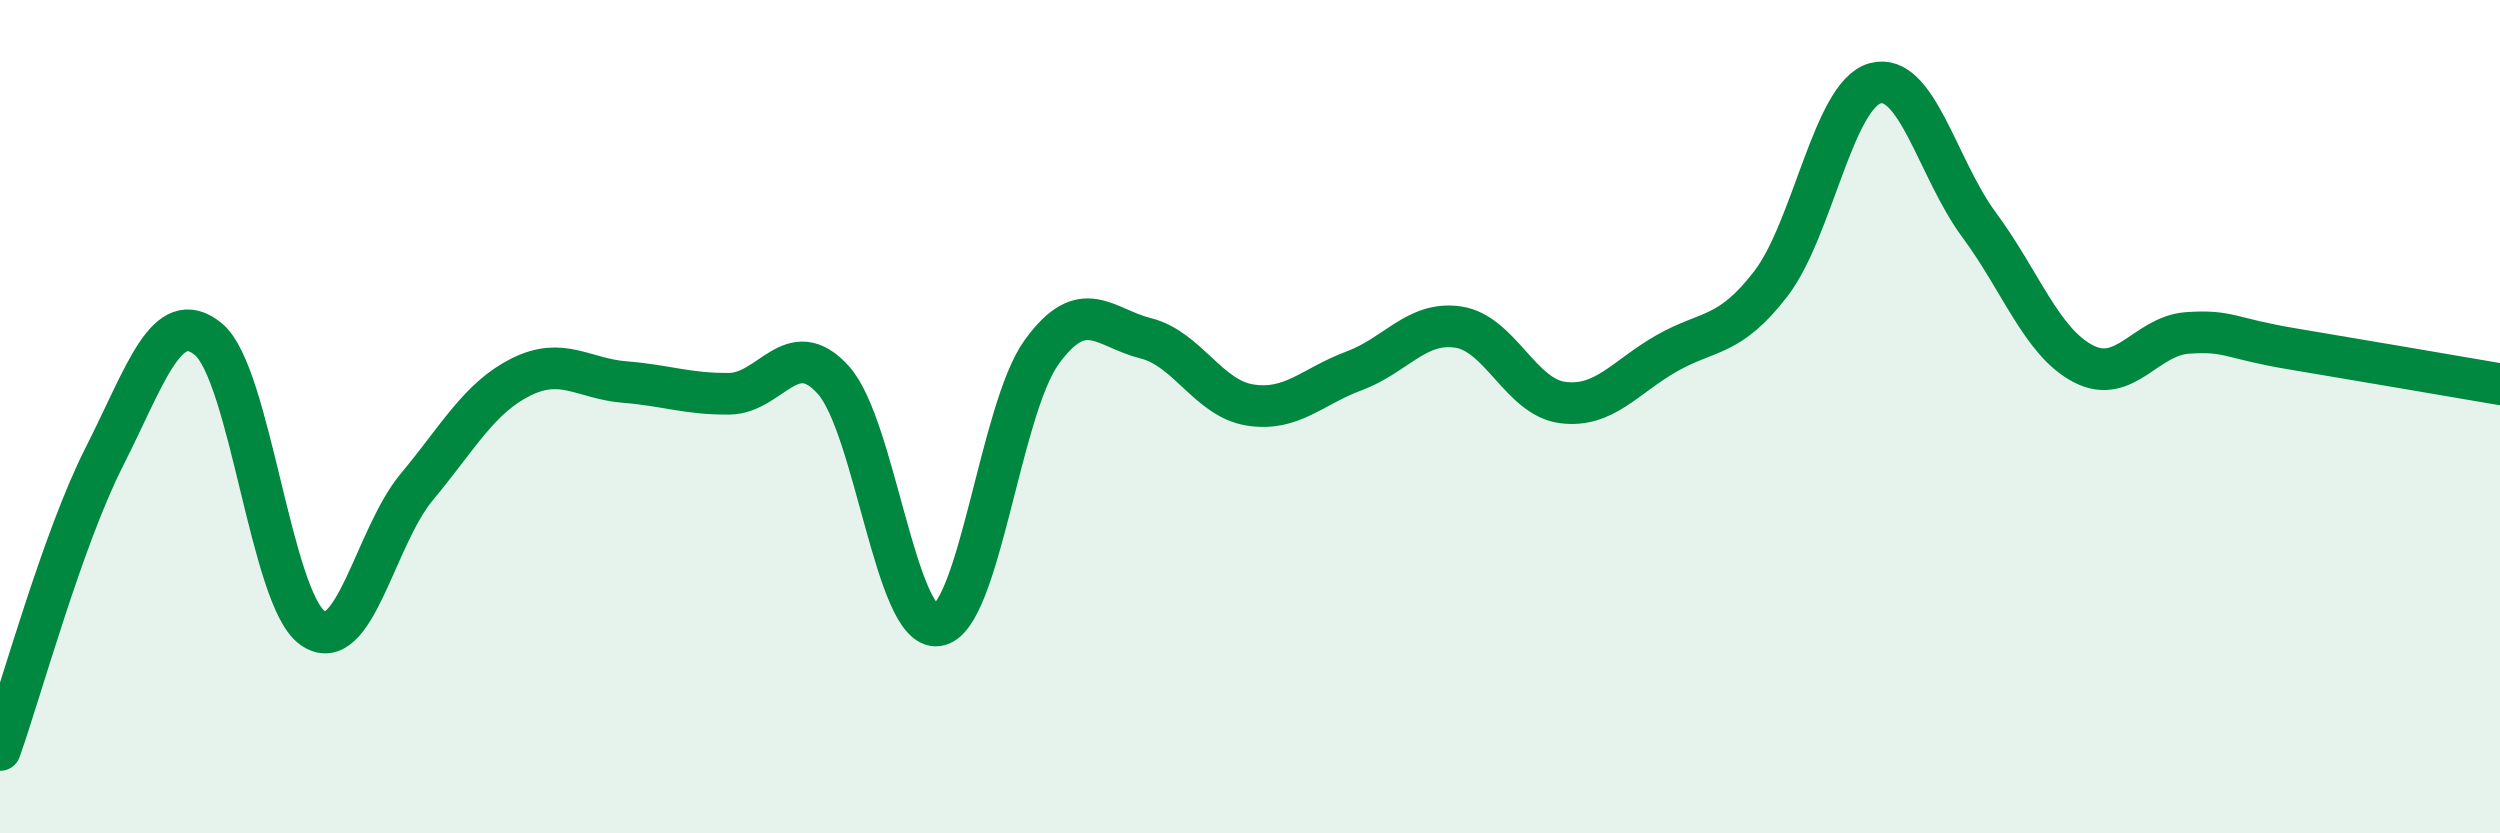 
    <svg width="60" height="20" viewBox="0 0 60 20" xmlns="http://www.w3.org/2000/svg">
      <path
        d="M 0,18 C 0.5,16.59 1.5,12.94 2.5,10.97 C 3.5,9 4,7.32 5,8.14 C 6,8.96 6.5,14.36 7.5,15.07 C 8.5,15.78 9,12.89 10,11.69 C 11,10.49 11.5,9.55 12.5,9.05 C 13.5,8.55 14,9.09 15,9.17 C 16,9.25 16.5,9.46 17.5,9.45 C 18.5,9.44 19,8.01 20,9.12 C 21,10.23 21.5,15.14 22.5,15.01 C 23.5,14.88 24,9.83 25,8.45 C 26,7.07 26.5,7.87 27.5,8.12 C 28.5,8.37 29,9.56 30,9.72 C 31,9.88 31.5,9.27 32.5,8.9 C 33.5,8.53 34,7.7 35,7.85 C 36,8 36.5,9.53 37.5,9.66 C 38.5,9.79 39,9.05 40,8.48 C 41,7.91 41.5,8.11 42.5,6.81 C 43.5,5.51 44,2.28 45,2 C 46,1.72 46.5,4.05 47.5,5.4 C 48.5,6.75 49,8.21 50,8.73 C 51,9.25 51.5,8.06 52.5,7.99 C 53.5,7.92 53.5,8.12 55,8.37 C 56.5,8.62 59,9.05 60,9.22L60 20L0 20Z"
        fill="#008740"
        opacity="0.1"
        stroke-linecap="round"
        stroke-linejoin="round"
      />
      <path
        d="M 0,18 C 0.5,16.59 1.5,12.94 2.5,10.97 C 3.5,9 4,7.32 5,8.14 C 6,8.96 6.5,14.36 7.5,15.07 C 8.5,15.78 9,12.89 10,11.69 C 11,10.49 11.5,9.55 12.5,9.05 C 13.5,8.55 14,9.09 15,9.17 C 16,9.25 16.5,9.46 17.5,9.45 C 18.5,9.44 19,8.01 20,9.12 C 21,10.23 21.5,15.14 22.5,15.01 C 23.5,14.88 24,9.83 25,8.45 C 26,7.07 26.5,7.87 27.5,8.12 C 28.5,8.37 29,9.56 30,9.72 C 31,9.88 31.5,9.27 32.5,8.9 C 33.5,8.53 34,7.7 35,7.85 C 36,8 36.5,9.53 37.5,9.66 C 38.5,9.79 39,9.05 40,8.48 C 41,7.91 41.5,8.11 42.5,6.81 C 43.5,5.51 44,2.28 45,2 C 46,1.72 46.5,4.05 47.5,5.4 C 48.5,6.75 49,8.21 50,8.73 C 51,9.25 51.5,8.06 52.5,7.99 C 53.5,7.92 53.5,8.12 55,8.37 C 56.5,8.62 59,9.05 60,9.22"
        stroke="#008740"
        stroke-width="1"
        fill="none"
        stroke-linecap="round"
        stroke-linejoin="round"
      />
    </svg>
  
